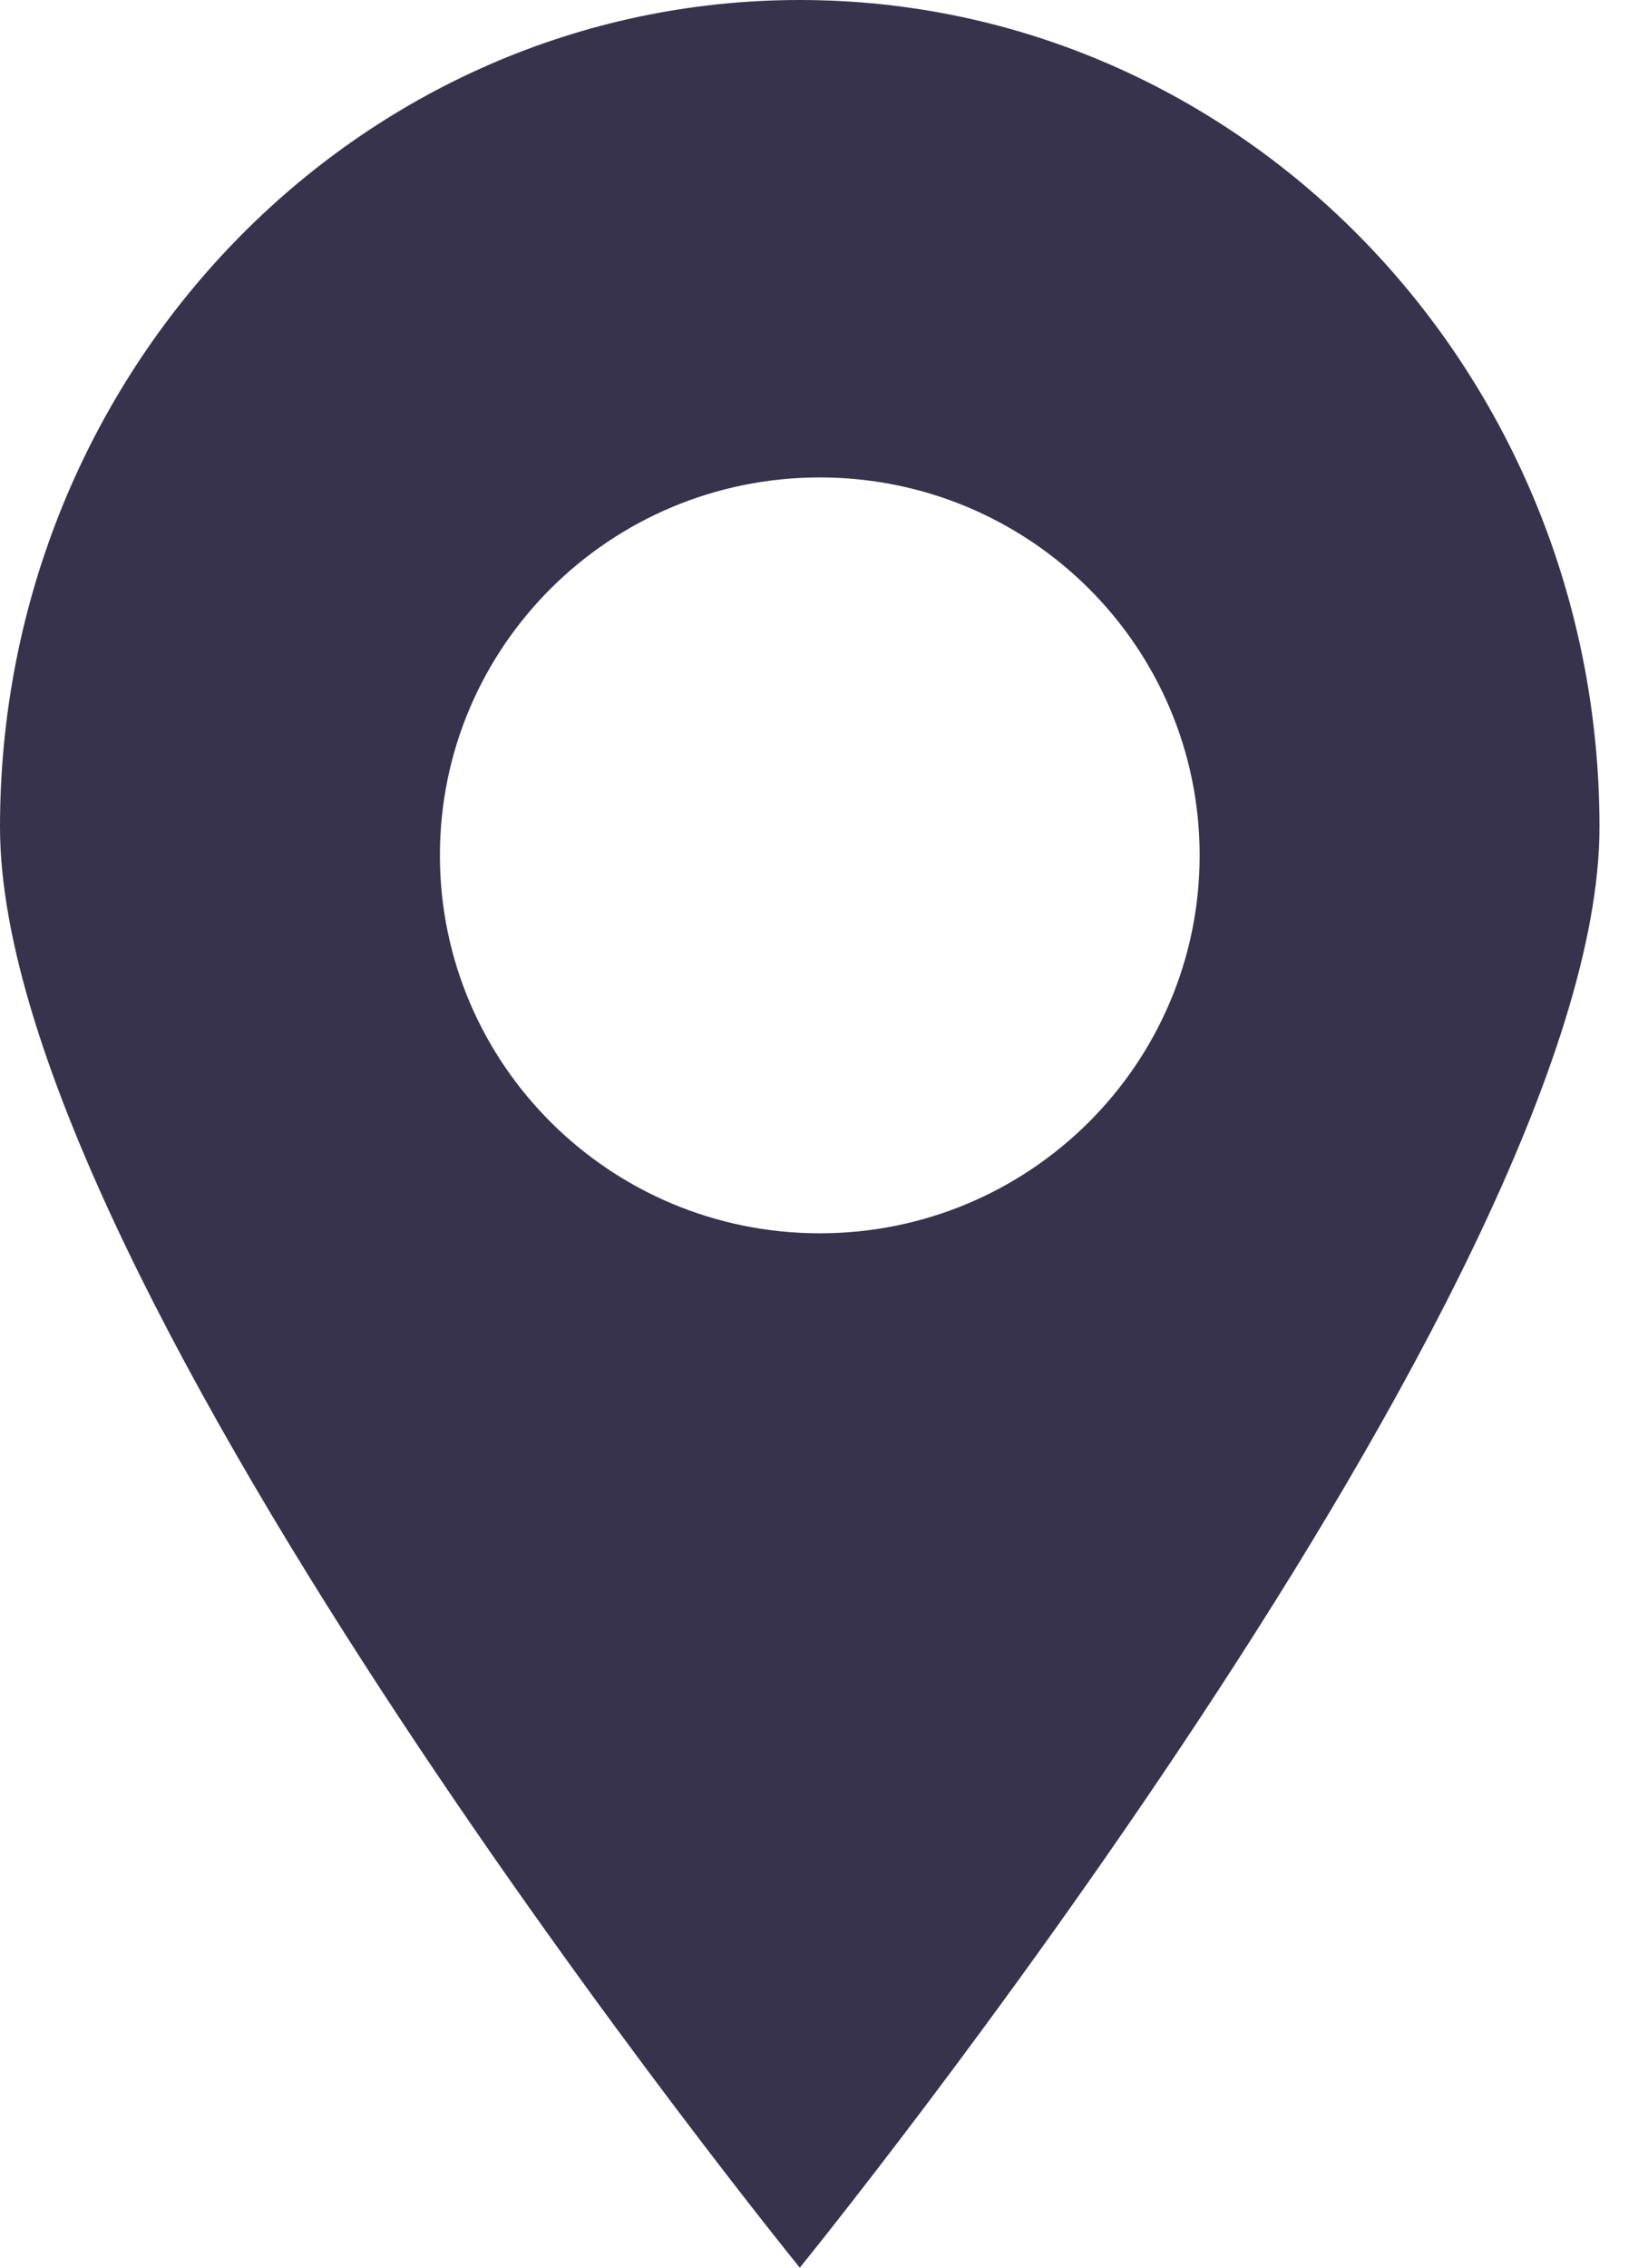 <svg width="16" height="22" viewBox="0 0 16 22" fill="none" xmlns="http://www.w3.org/2000/svg">
<path fill-rule="evenodd" clip-rule="evenodd" d="M7.765 22C7.765 22 15.529 12.455 15.529 8.024C15.529 3.592 12.053 0 7.765 0C3.476 0 0 3.592 0 8.024C0 12.455 7.765 22 7.765 22ZM7.959 11.965C9.996 11.965 11.647 10.323 11.647 8.298C11.647 6.273 9.996 4.632 7.959 4.632C5.922 4.632 4.271 6.273 4.271 8.298C4.271 10.323 5.922 11.965 7.959 11.965Z" fill="#37334D"/>
</svg>
